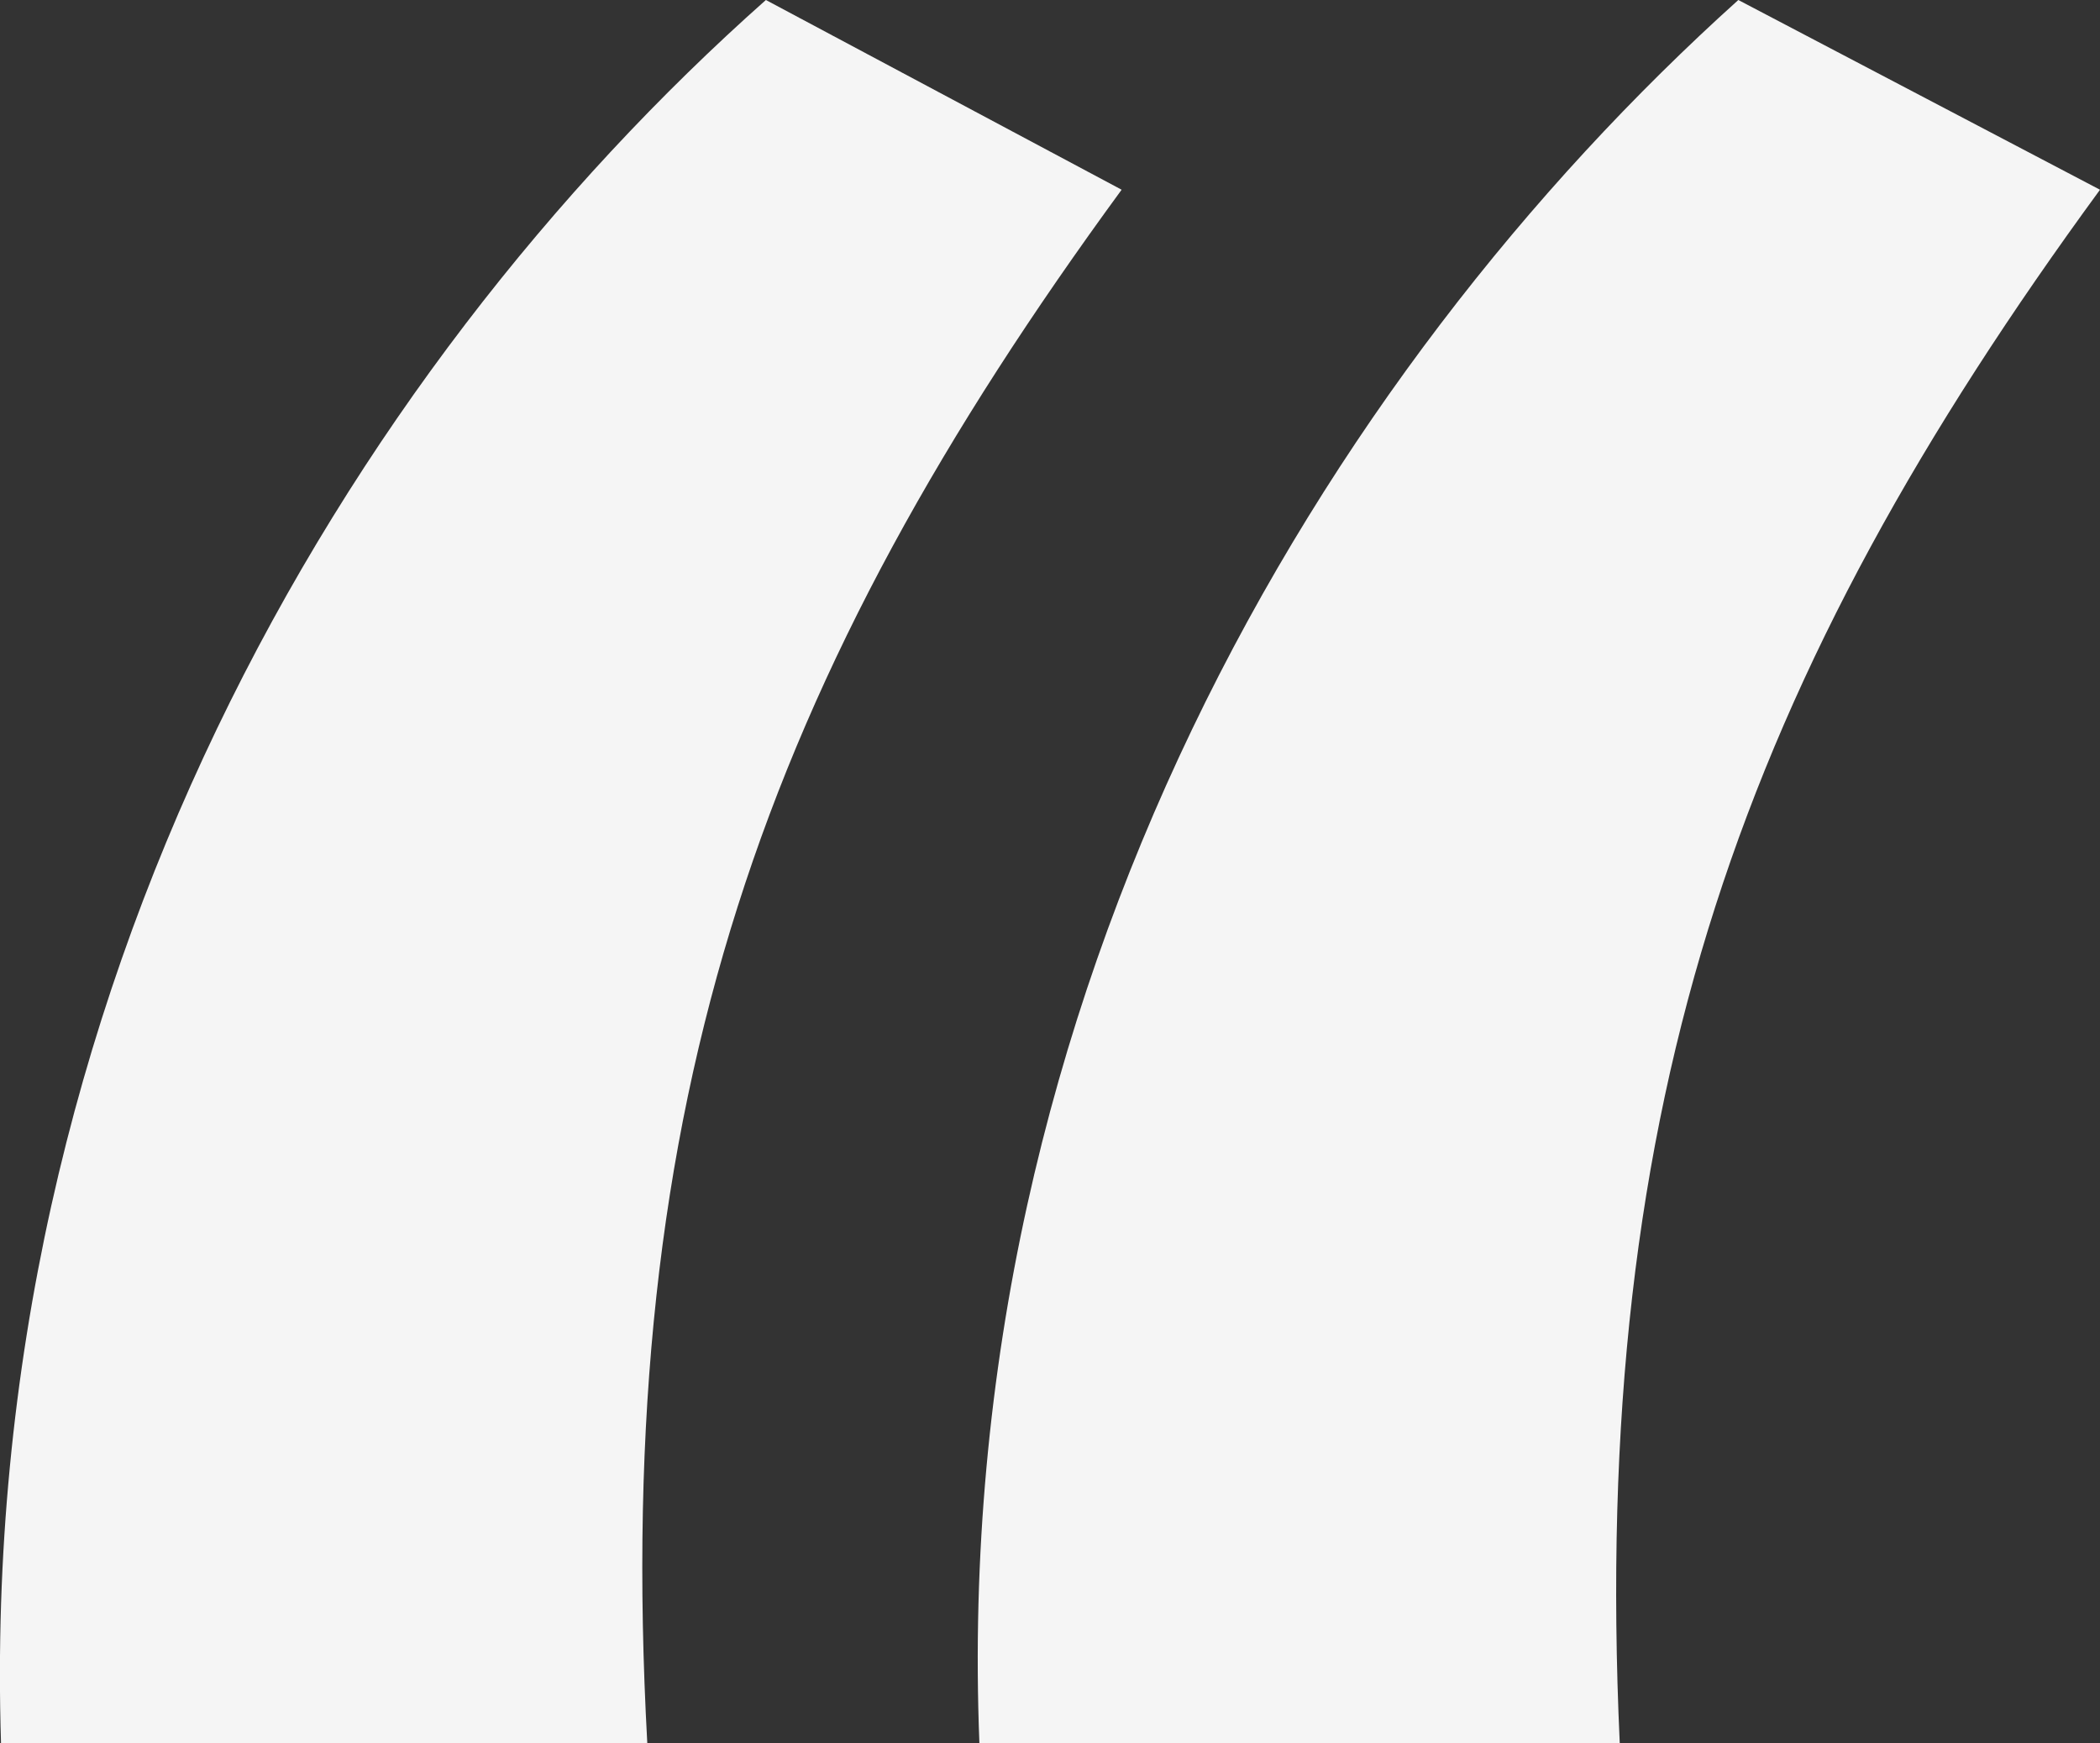<svg xmlns="http://www.w3.org/2000/svg" width="111.214" height="92.315" viewBox="0 0 111.214 92.315">
  <rect x="0" y="0" width="111.214" height="92.315" fill="#333333" stroke="none"/>
  <path id="aanhalingstekens" d="M-82.9-132.194c-1.884-34.226,6.28-56.52,25.12-82.268l-18.84-10.048c-22.294,19.782-41.762,52.438-40.506,92.316Zm51.5,0c-1.57-34.226,6.594-56.52,25.434-82.268L-25.12-224.51c-21.98,19.782-41.762,52.438-40.192,92.316Z" transform="translate(117.18 224.51)" fill="#f5f5f5"/>
</svg>
